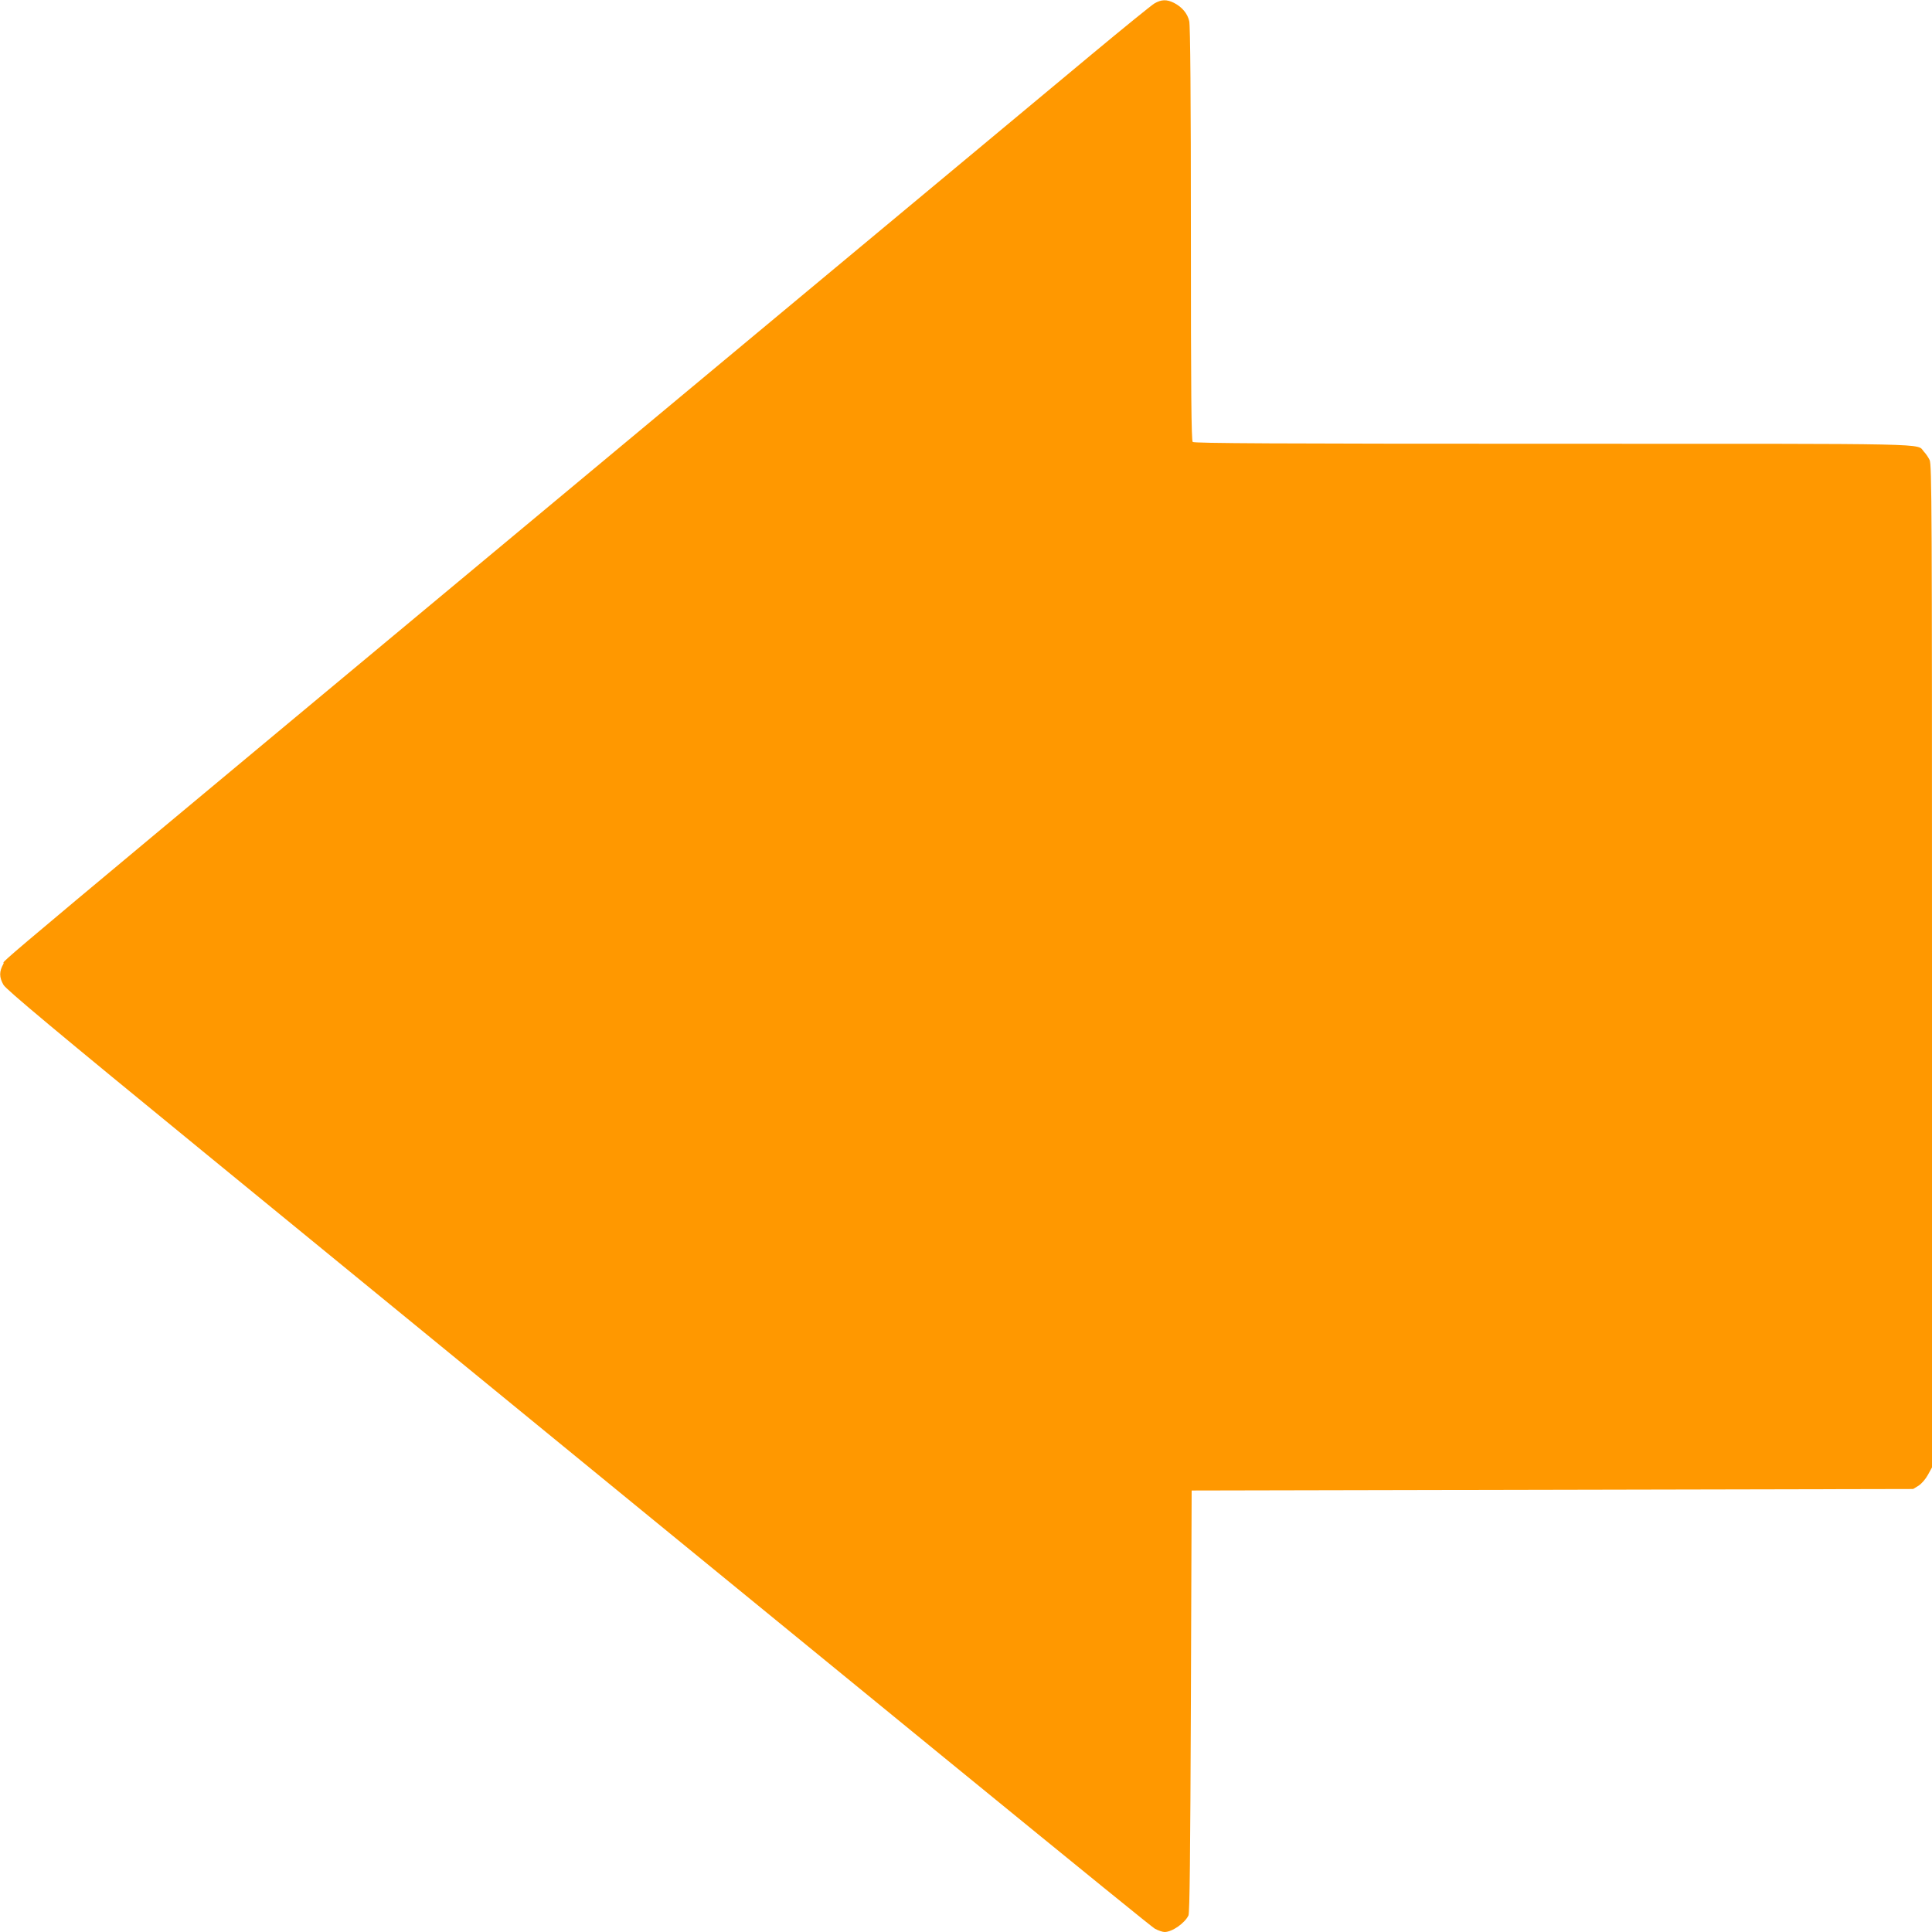 <?xml version="1.0" standalone="no"?>
<!DOCTYPE svg PUBLIC "-//W3C//DTD SVG 20010904//EN"
 "http://www.w3.org/TR/2001/REC-SVG-20010904/DTD/svg10.dtd">
<svg version="1.0" xmlns="http://www.w3.org/2000/svg"
 width="1280pt" height="1280pt" viewBox="0 0 1280 1280"
 preserveAspectRatio="xMidYMid meet">
<g transform="translate(0,1280) scale(0.1,-0.1)"
fill="#ff9800" stroke="none">
<path d="M7648 12777 c-20 -12 -207 -164 -415 -337 -208 -173 -1199 -999
-2203 -1834 -5434 -4524 -4981 -4145 -5007 -4191 -29 -51 -29 -89 0 -140 17
-30 343 -303 1348 -1125 4678 -3828 6245 -5108 6280 -5128 22 -12 51 -22 65
-22 50 0 134 59 158 110 8 18 12 400 16 1420 l5 1395 2390 5 2390 5 36 22 c20
13 47 44 62 72 l27 49 0 3321 c0 3040 -1 3325 -16 3354 -9 18 -26 43 -38 55
-50 56 118 52 -2454 52 -1836 0 -2381 3 -2390 12 -9 9 -12 329 -12 1377 0 904
-4 1381 -11 1411 -12 51 -47 93 -101 121 -48 24 -84 23 -130 -4z"/>
</g>
</svg>
